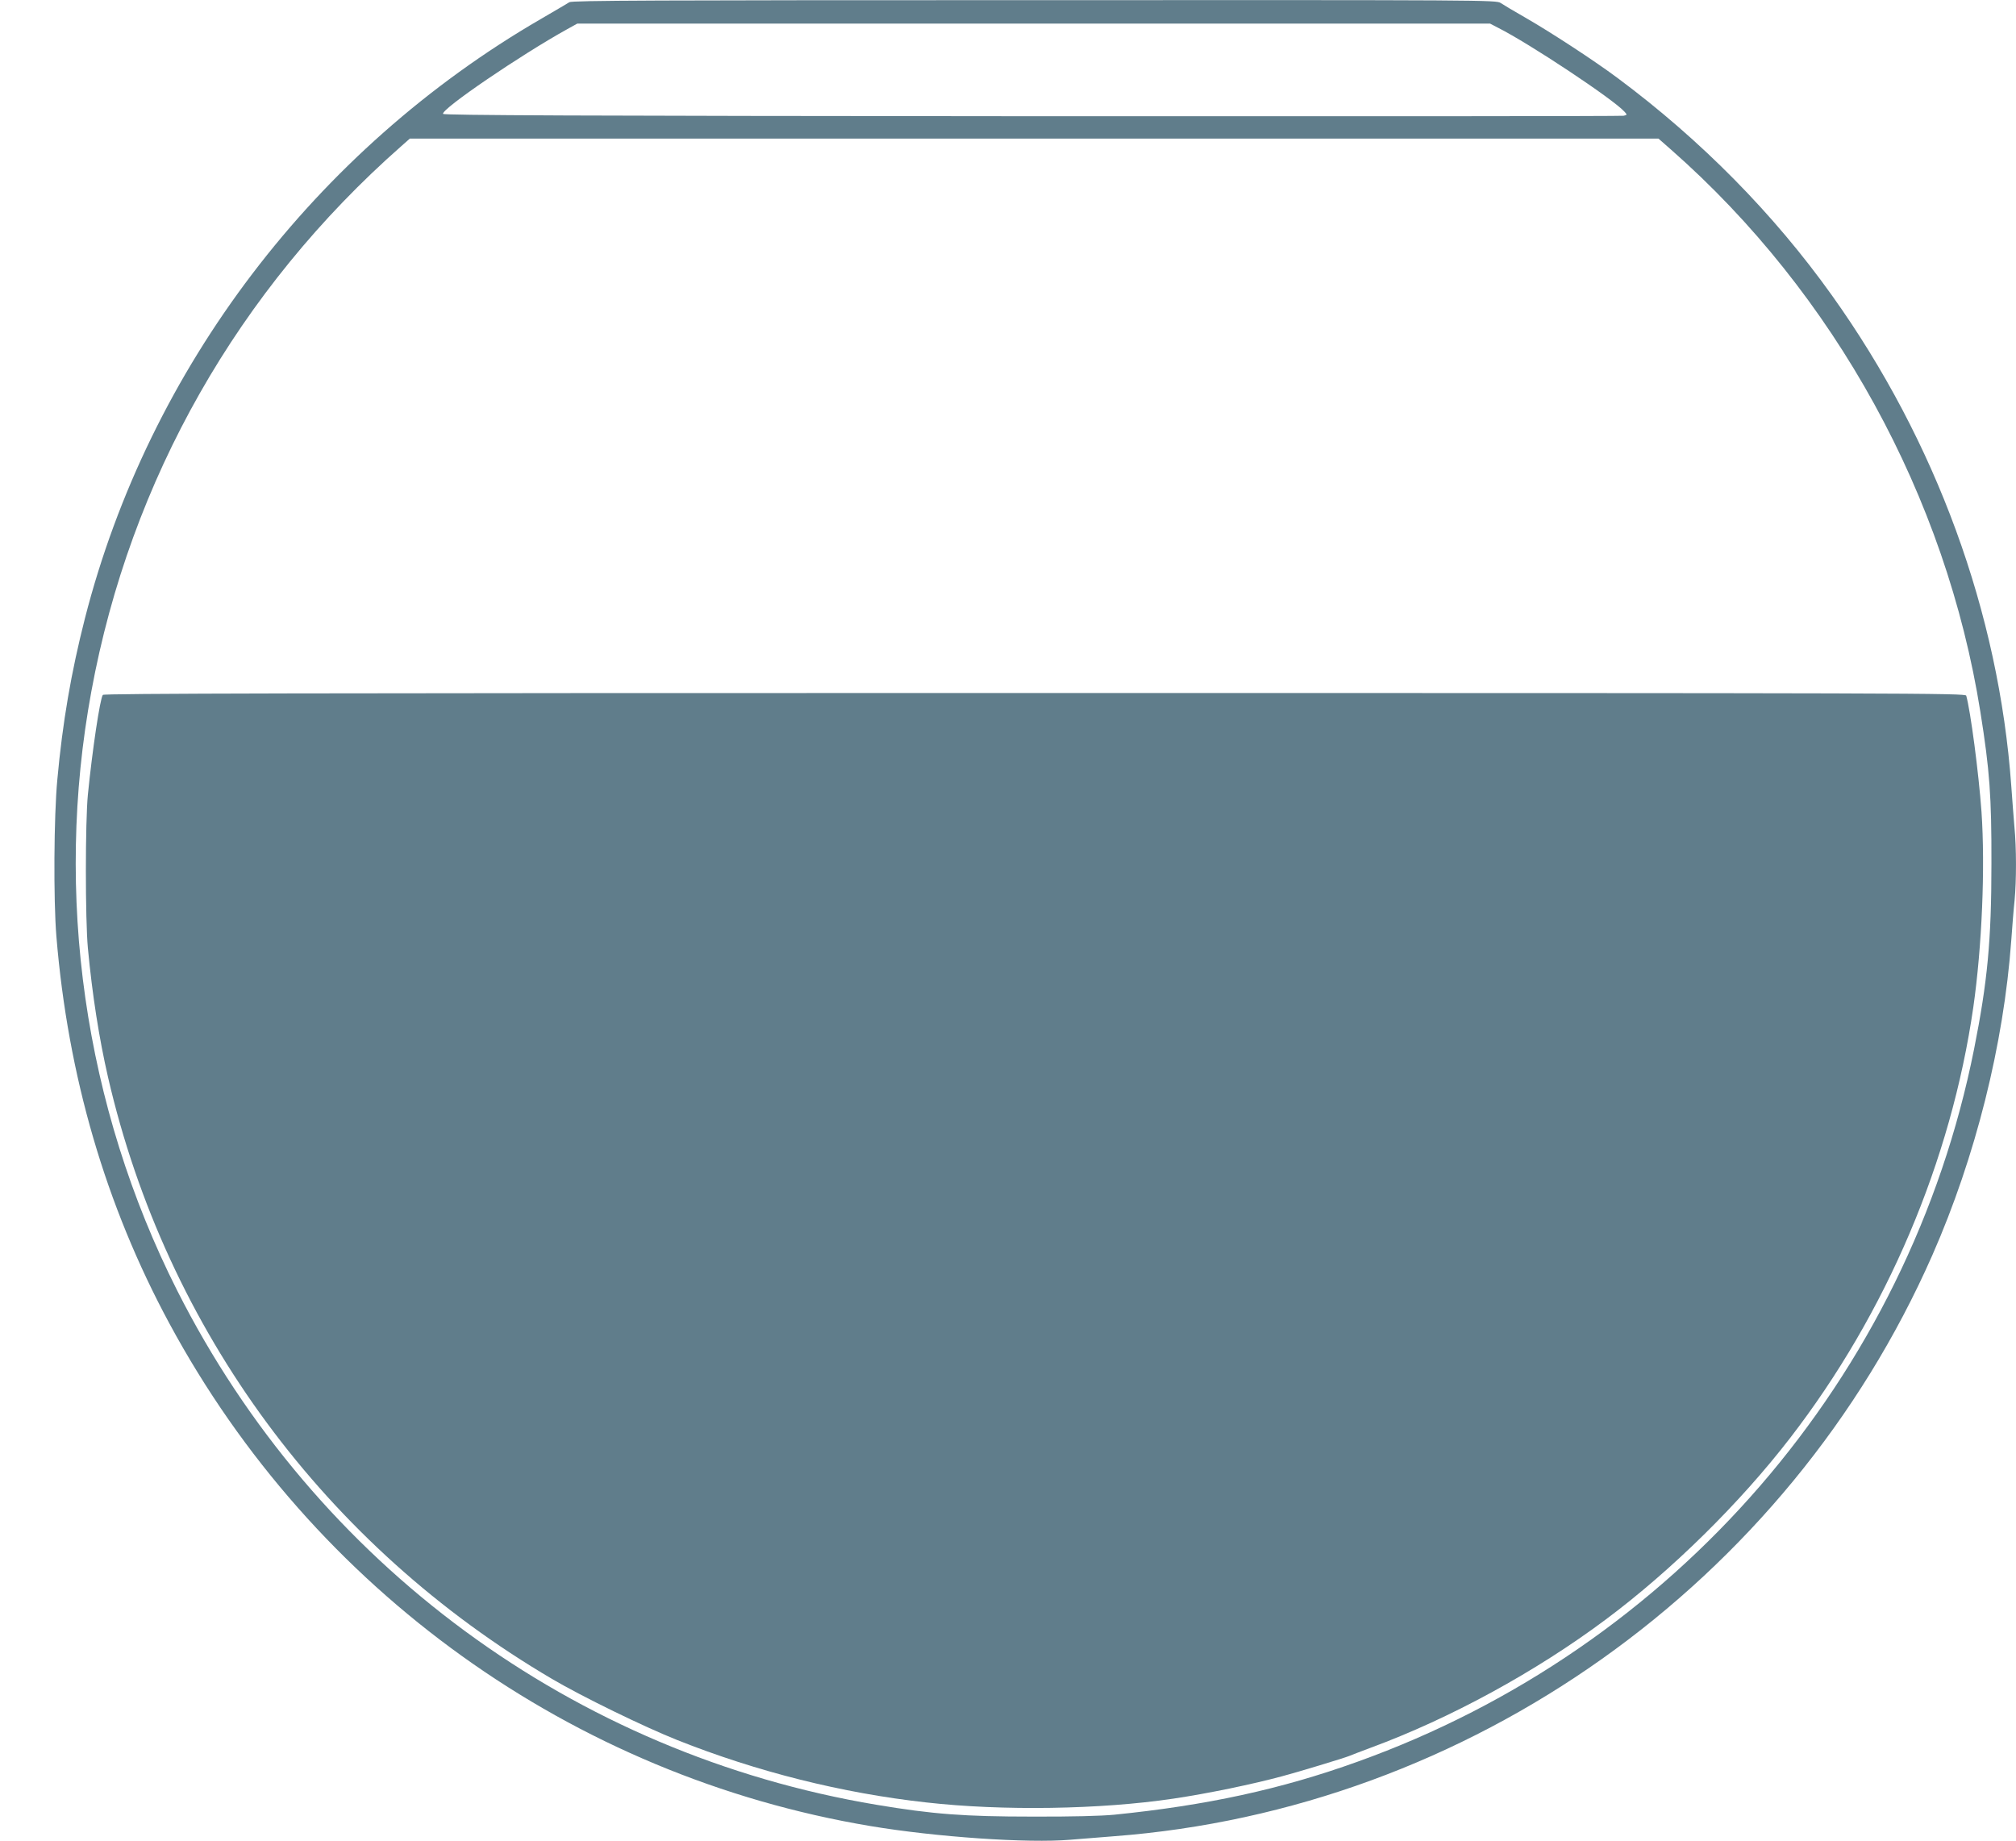 <?xml version="1.0" standalone="no"?>
<!DOCTYPE svg PUBLIC "-//W3C//DTD SVG 20010904//EN"
 "http://www.w3.org/TR/2001/REC-SVG-20010904/DTD/svg10.dtd">
<svg version="1.0" xmlns="http://www.w3.org/2000/svg"
 width="1280pt" height="1169pt" viewBox="0 0 1280 1169"
 preserveAspectRatio="xMidYMid meet">
<g transform="translate(0,1169) scale(0.1,-0.1)"
fill="#607d8b" stroke="none">
<path d="M3615 11676 c-11 -7 -92 -55 -180 -106 -1434 -831 -2489 -2217 -2896
-3807 -87 -341 -142 -660 -175 -1023 -22 -231 -25 -764 -6 -995 73 -886 312
-1707 718 -2459 915 -1695 2558 -2873 4450 -3190 418 -70 1002 -110 1269 -87
72 6 195 16 275 22 2259 170 4281 1605 5199 3690 274 623 453 1337 501 1999 6
85 15 199 21 253 12 126 12 334 -1 467 -5 58 -14 175 -20 260 -79 1098 -477
2188 -1139 3115 -369 517 -830 985 -1361 1380 -149 111 -422 289 -580 380 -74
42 -147 86 -162 96 -27 19 -95 19 -2960 18 -2408 0 -2937 -2 -2953 -13z m5896
-162 c199 -100 732 -454 803 -533 18 -20 18 -20 -5 -26 -13 -3 -1704 -4 -3758
-3 -2900 2 -3735 6 -3738 15 -11 31 493 374 787 537 l65 36 2898 0 2898 0 50
-26z m1101 -776 c1036 -912 1745 -2201 1962 -3569 59 -371 71 -534 70 -964 0
-486 -25 -748 -110 -1175 -416 -2086 -1902 -3804 -3916 -4526 -486 -175 -959
-277 -1543 -336 -83 -8 -270 -13 -520 -12 -432 0 -631 15 -990 75 -1922 322
-3563 1529 -4440 3265 -590 1169 -783 2514 -545 3804 247 1344 934 2552 1969
3463 l53 47 3964 0 3964 0 82 -72z"/>
<path d="M653 7278 c-18 -23 -67 -352 -95 -633 -17 -170 -17 -794 0 -975 28
-297 71 -572 128 -820 370 -1604 1379 -2973 2819 -3820 192 -113 584 -304 795
-388 505 -201 1047 -337 1580 -396 486 -55 1107 -45 1570 24 216 32 501 91
690 142 92 24 395 116 424 128 11 5 75 29 141 54 502 185 1047 482 1491 814
416 310 851 738 1170 1152 612 793 1022 1759 1163 2735 55 384 76 888 52 1240
-18 250 -70 643 -97 738 -5 16 -295 17 -5913 17 -4715 0 -5910 -3 -5918 -12z"/>
</g>
</svg>
